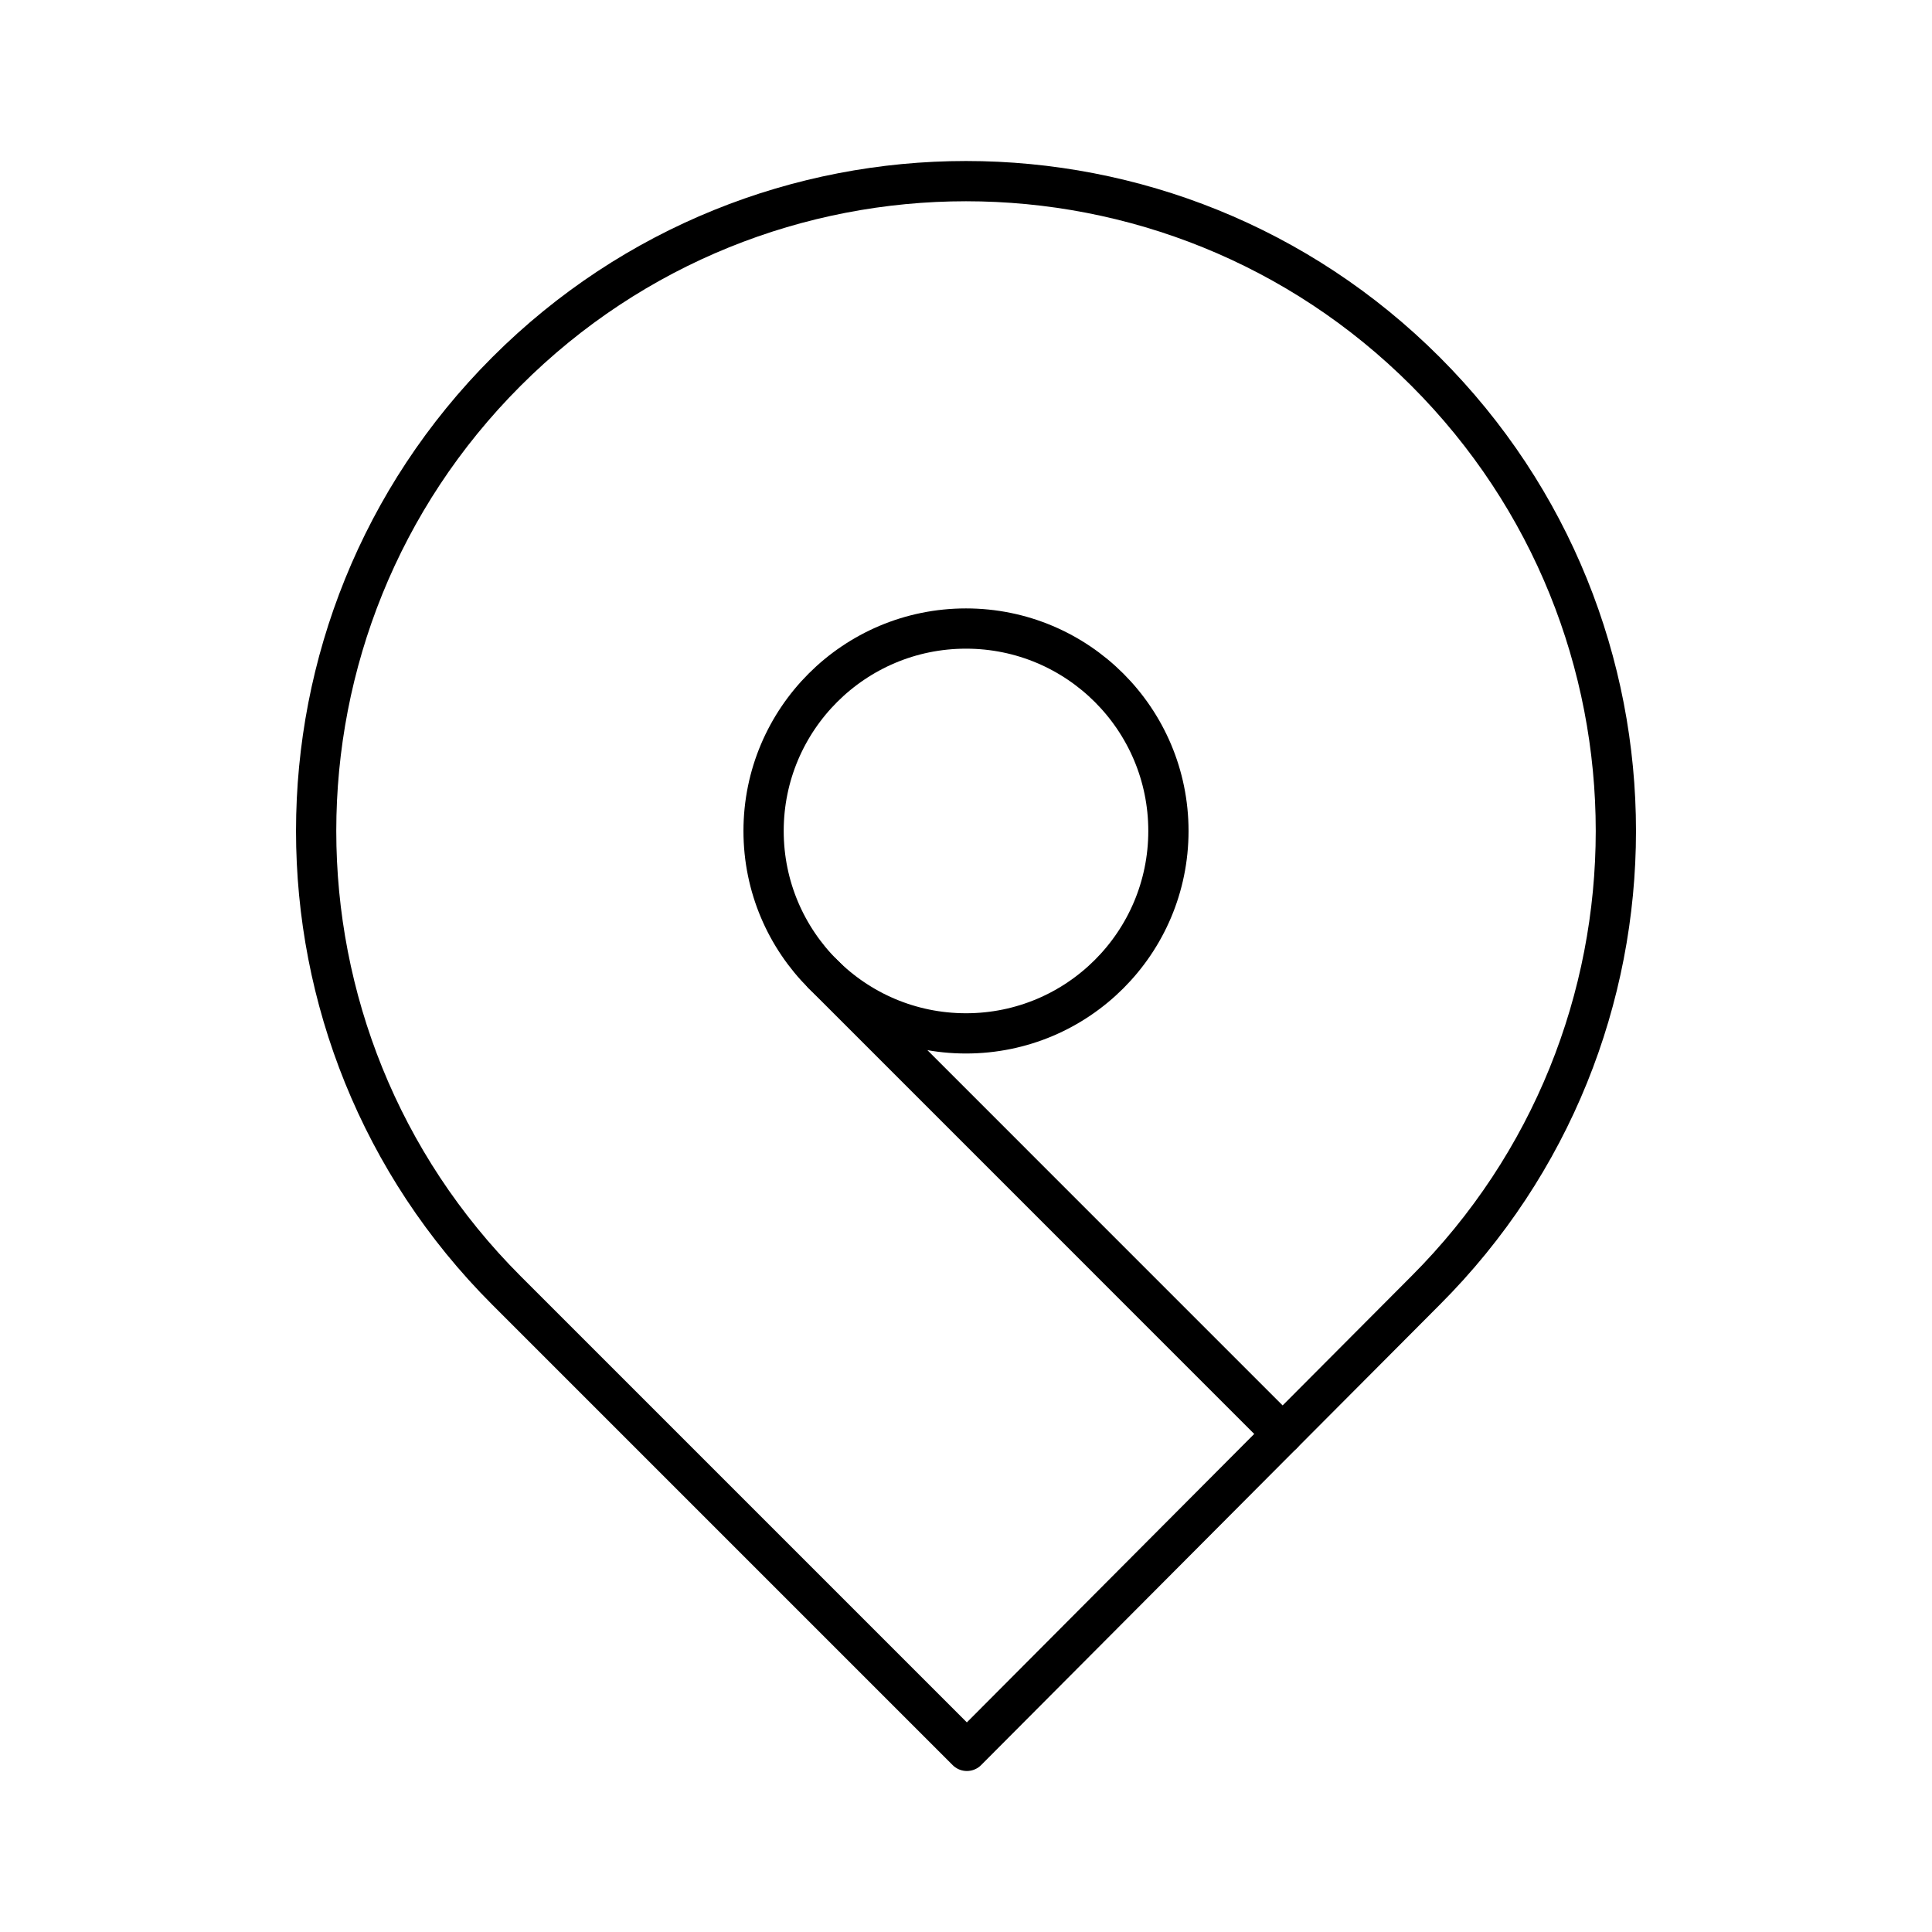 <?xml version="1.0" encoding="utf-8"?>
<!-- Generator: www.svgicons.com -->
<svg xmlns="http://www.w3.org/2000/svg" width="800" height="800" viewBox="0 0 48 48">
<path fill="none" stroke="currentColor" stroke-linecap="round" stroke-linejoin="round" d="M35.417 32.062c6.305-6.305 6.305-16.528 0-22.833c-6.306-6.305-16.528-6.305-22.833 0c-6.306 6.305-6.306 16.528 0 22.833L24.022 43.5z"/><circle cx="24" cy="20.645" r="5.029" fill="none" stroke="currentColor" stroke-linecap="round" stroke-linejoin="round"/><path fill="none" stroke="currentColor" stroke-linecap="round" stroke-linejoin="round" d="m20.444 24.201l11.423 11.424"/>
</svg>